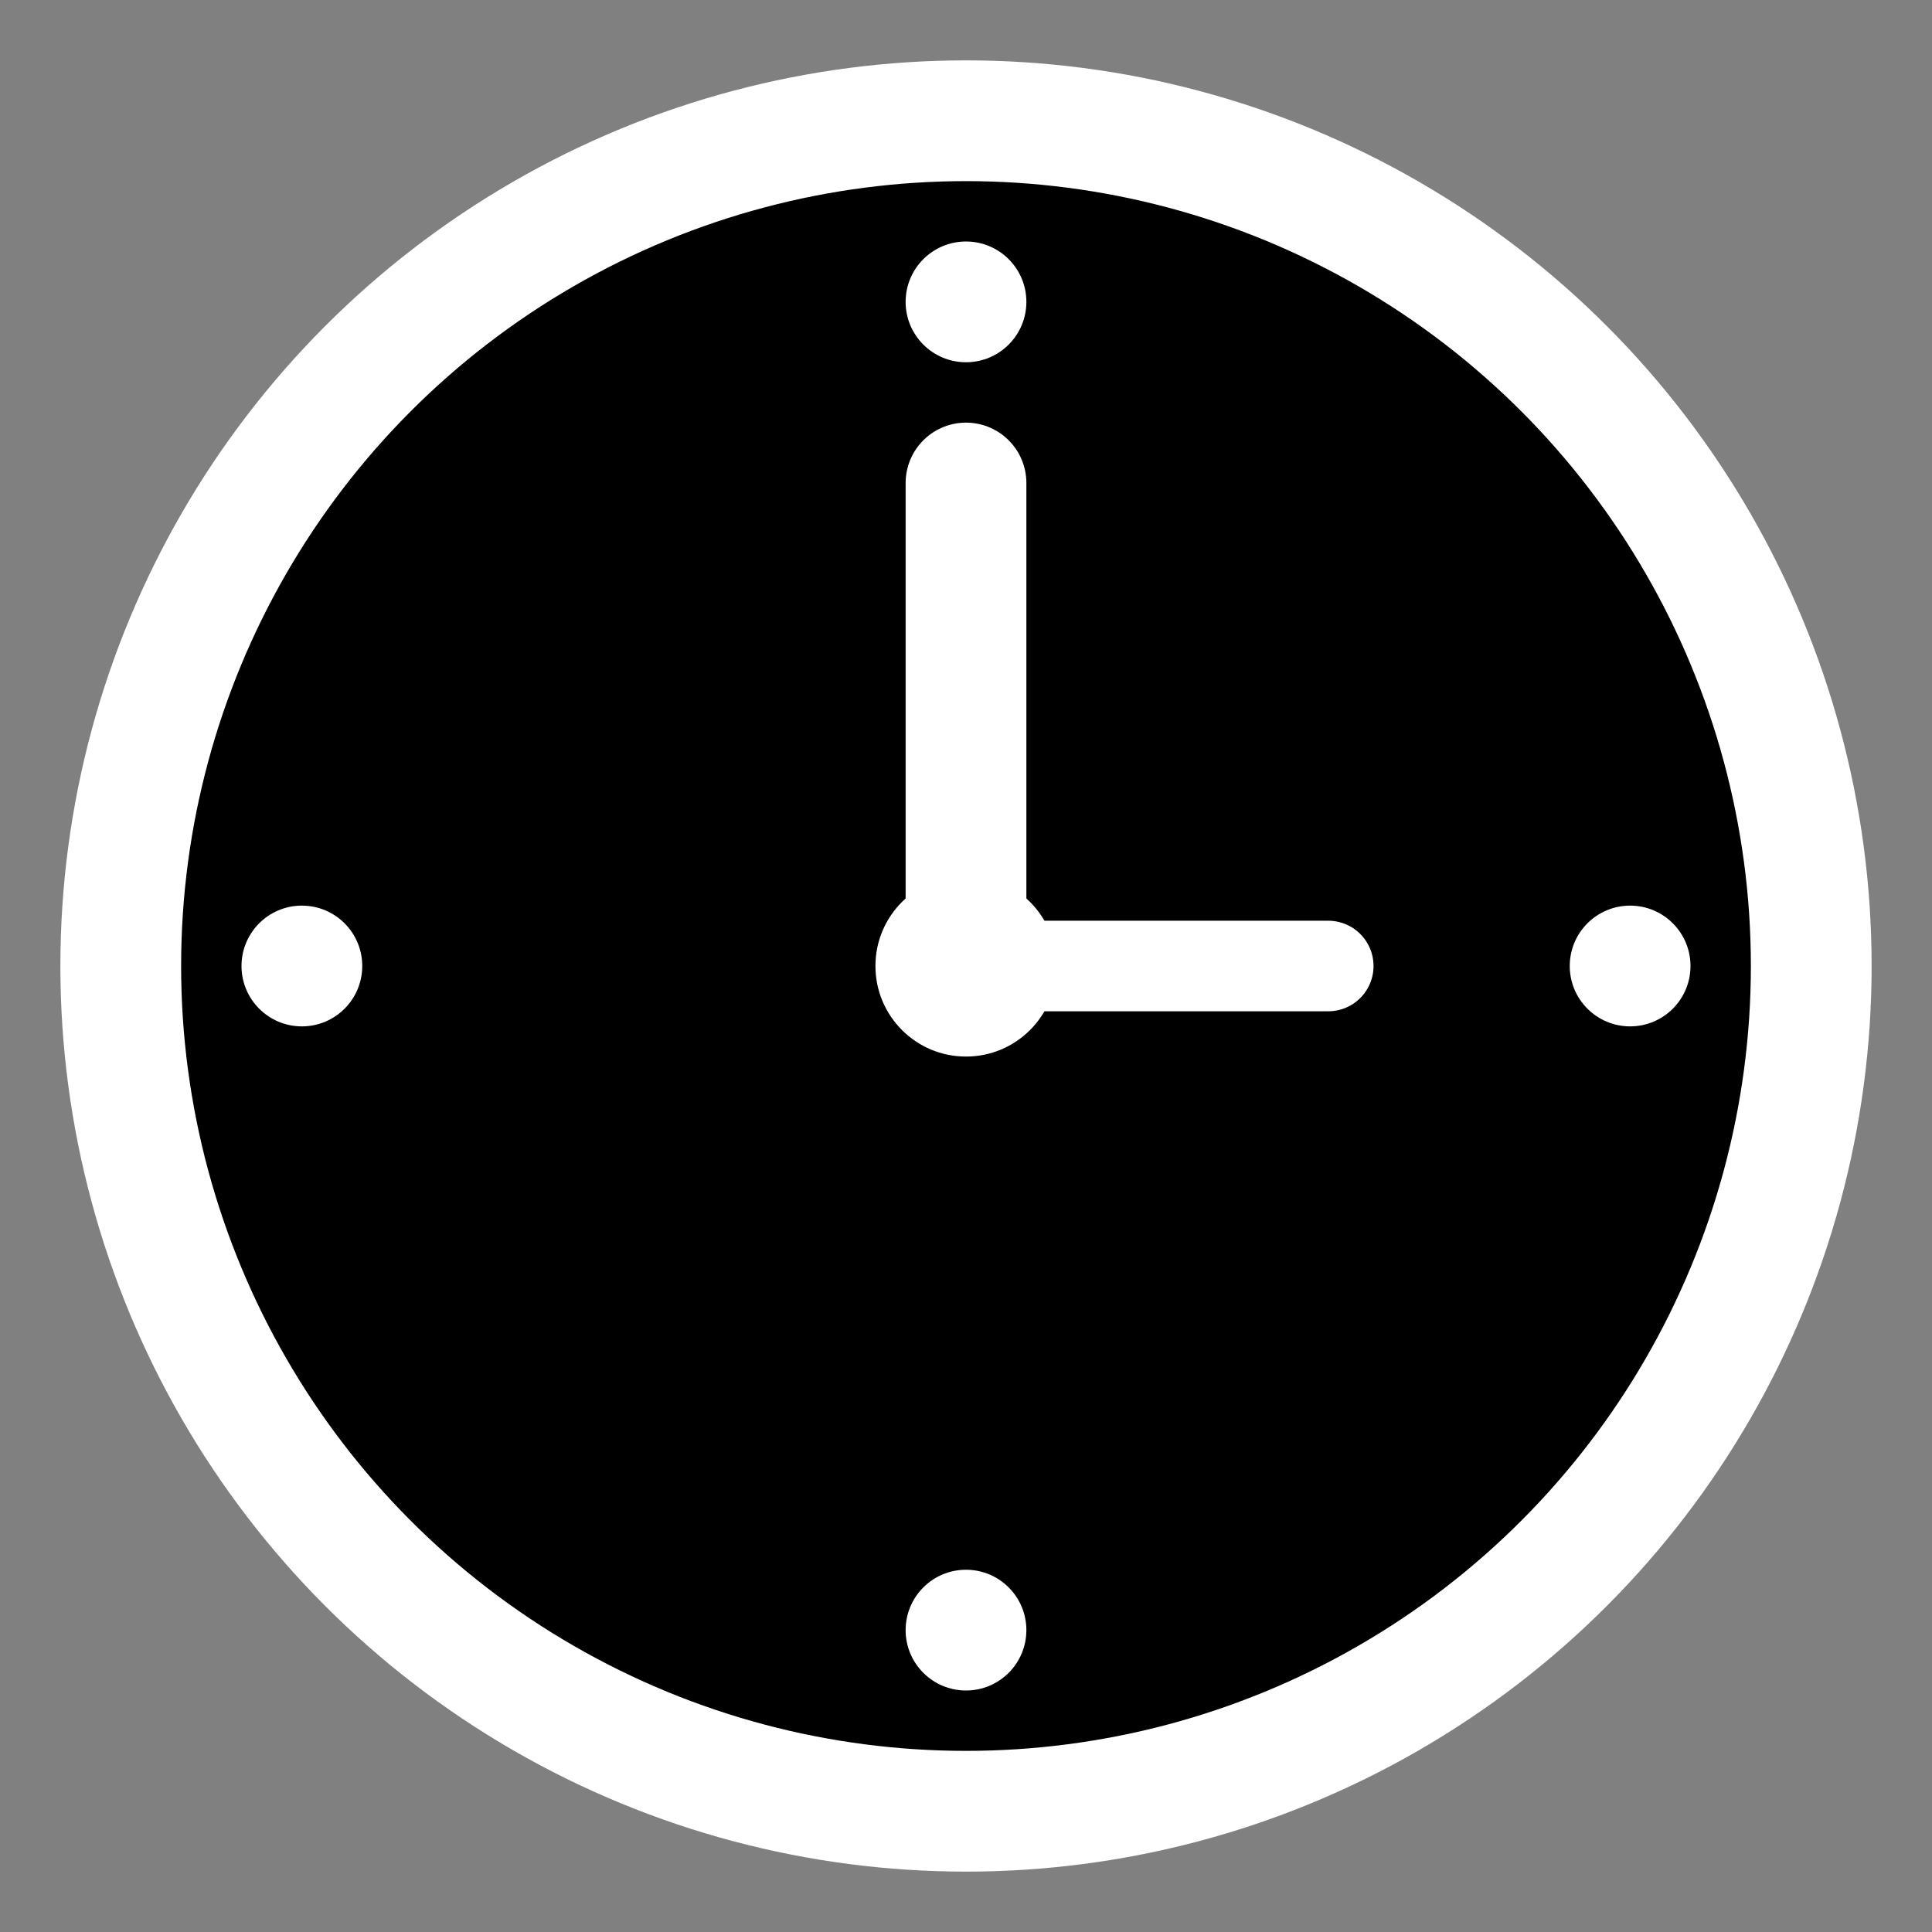 <svg xmlns="http://www.w3.org/2000/svg" viewBox="0 0 32 32" width="32" height="32">
  <rect x="0" y="0" width="32" height="32" fill="#808080" stroke="none"/>
  <circle cx="16" cy="16" r="14" fill="#000000" stroke="#ffffff" stroke-width="2"/>
  <circle cx="16" cy="16" r="1.5" fill="#ffffff"/>
  <line x1="16" y1="16" x2="16" y2="8" stroke="#ffffff" stroke-width="2" stroke-linecap="round"/>
  <line x1="16" y1="16" x2="22" y2="16" stroke="#ffffff" stroke-width="1.5" stroke-linecap="round"/>
  <circle cx="16" cy="5" r="1" fill="#ffffff"/>
  <circle cx="27" cy="16" r="1" fill="#ffffff"/>
  <circle cx="16" cy="27" r="1" fill="#ffffff"/>
  <circle cx="5" cy="16" r="1" fill="#ffffff"/>
</svg>